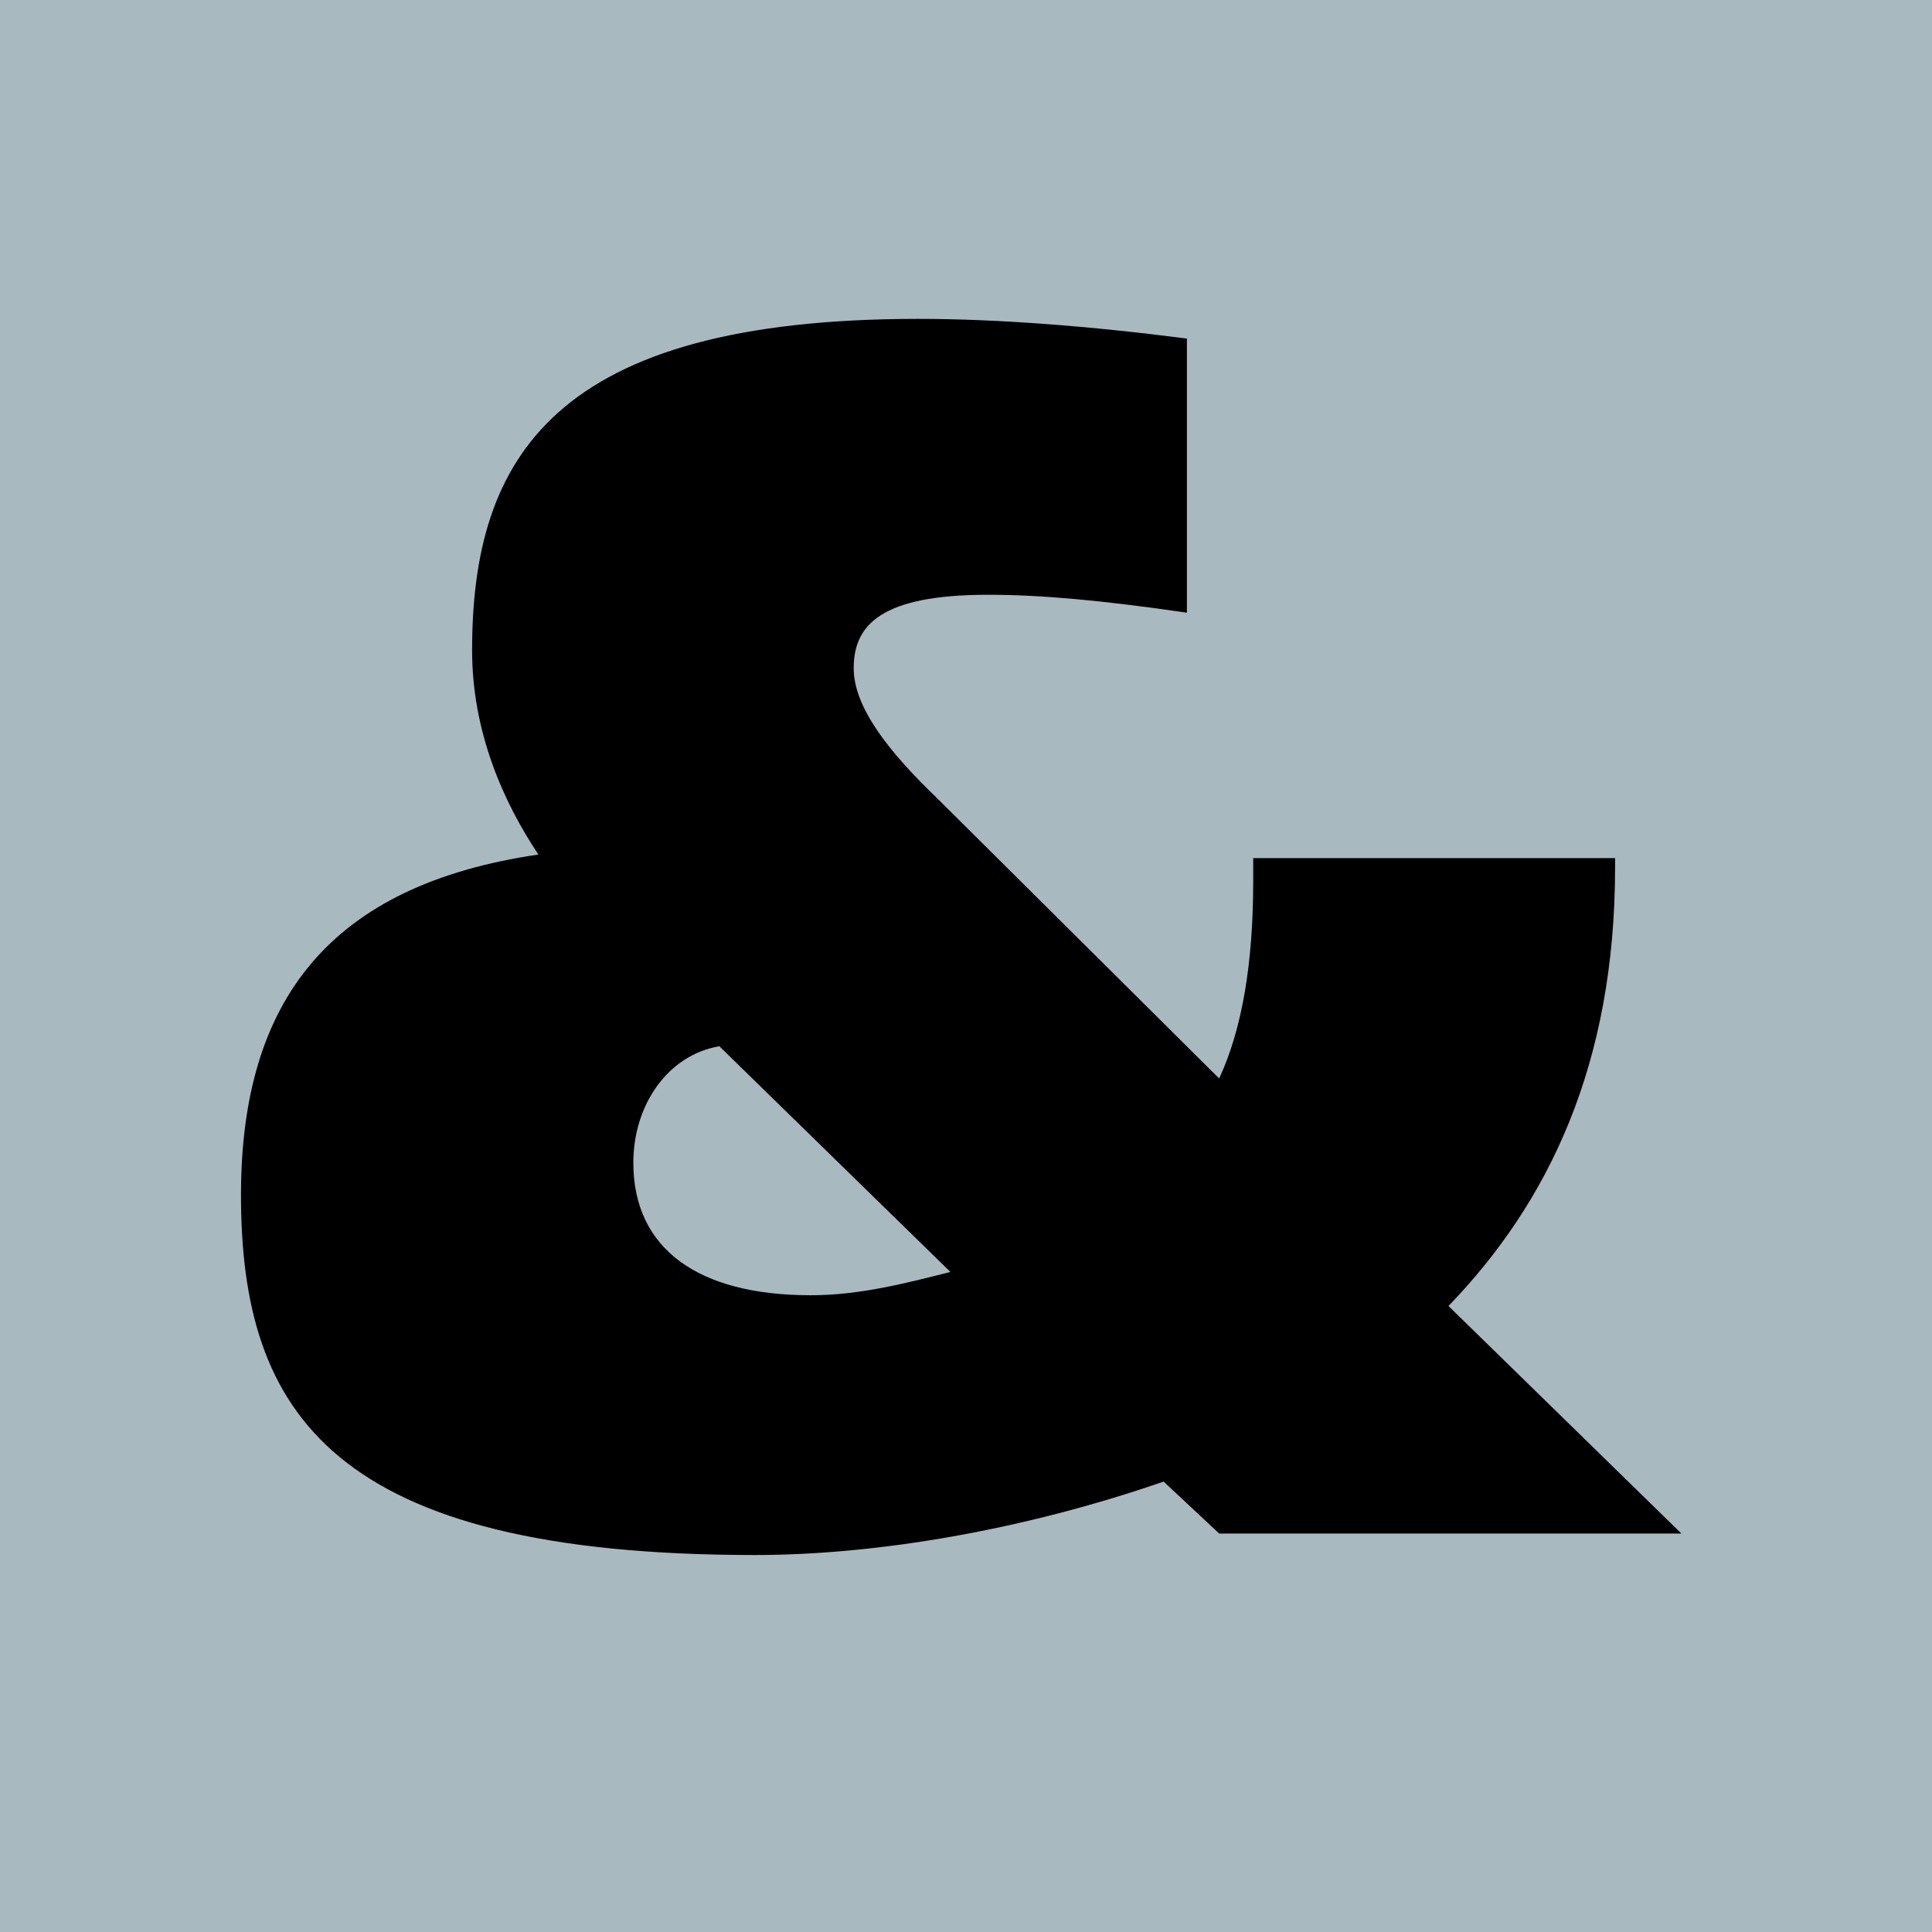 <svg width="1440" height="1440" viewBox="0 0 1440 1440" fill="none" xmlns="http://www.w3.org/2000/svg">
<rect width="1440" height="1440" fill="#A8B9C0"/>
<path d="M562.851 1159.02C247.722 1159.02 179.623 1053.54 179.623 890.63C179.623 745.083 246.387 659.624 401.281 636.925C374.575 596.866 351.875 544.789 351.875 484.701C351.875 340.49 413.299 237.672 684.363 237.672C743.116 237.672 812.551 243.014 884.656 252.361V456.66C820.562 447.313 775.162 443.307 736.439 443.307C656.322 443.307 636.292 466.007 636.292 498.054C636.292 527.431 662.998 560.813 697.716 594.195L908.692 803.836C926.05 766.448 934.062 717.042 934.062 656.954V639.595H1203.79V646.272C1203.79 793.154 1154.39 895.971 1079.61 973.418L1253.2 1143H908.692L867.298 1104.28C763.145 1140.33 653.651 1159.02 562.851 1159.02ZM604.245 965.406C641.633 965.406 676.351 956.059 708.398 948.047L536.145 779.801C497.422 786.477 472.051 823.865 472.051 866.595C472.051 930.689 520.122 965.406 604.245 965.406Z" fill="black"/>
</svg>
